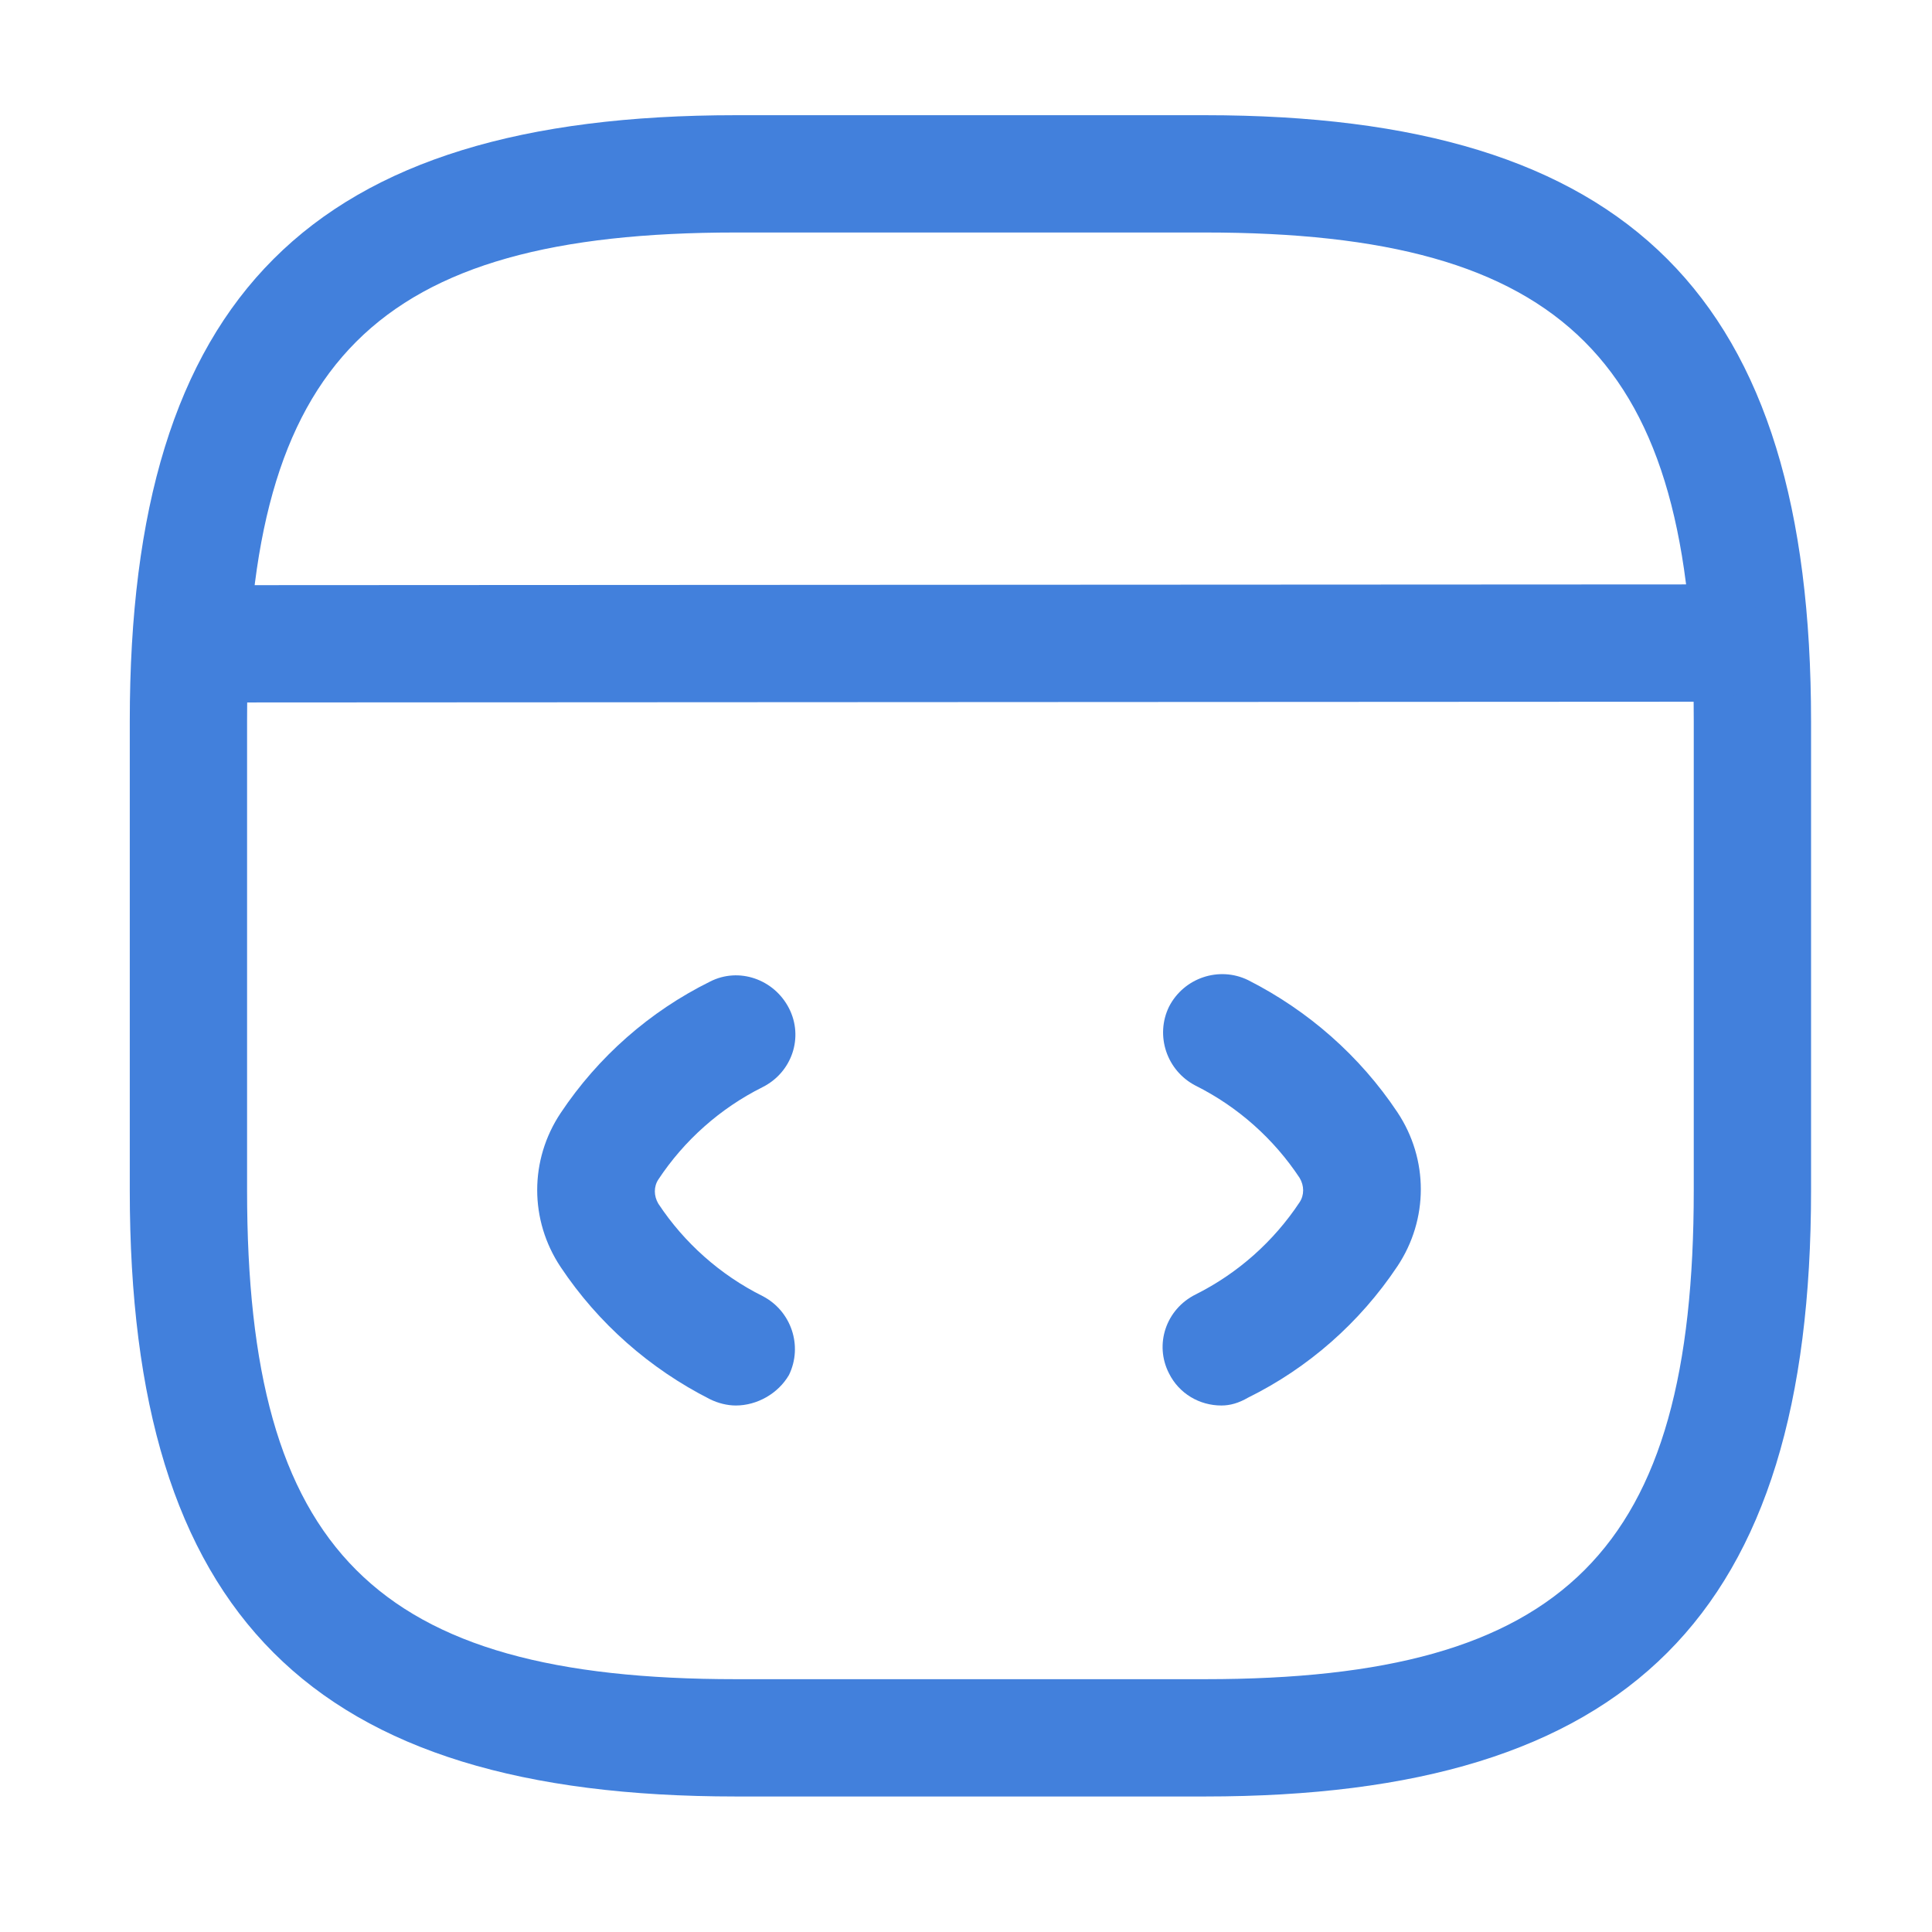 <svg width="35" height="35" viewBox="0 0 35 35" fill="none" xmlns="http://www.w3.org/2000/svg">
<path d="M13.33 25.462C13.174 25.462 13.004 25.419 12.862 25.348C11.772 24.796 10.837 23.974 10.157 22.954C9.59 22.104 9.59 21.013 10.157 20.163C10.837 19.143 11.772 18.322 12.862 17.783C13.387 17.514 14.024 17.741 14.293 18.265C14.562 18.789 14.35 19.427 13.812 19.696C13.047 20.078 12.395 20.659 11.927 21.367C11.842 21.495 11.842 21.665 11.927 21.807C12.395 22.515 13.047 23.096 13.812 23.478C14.336 23.747 14.548 24.385 14.293 24.909C14.095 25.249 13.712 25.462 13.33 25.462Z" fill="#4280DC"/>
<path d="M22.127 25.462C21.731 25.462 21.362 25.249 21.178 24.881C20.909 24.357 21.121 23.719 21.66 23.45C22.425 23.068 23.076 22.487 23.544 21.779C23.629 21.651 23.629 21.481 23.544 21.339C23.076 20.631 22.425 20.05 21.66 19.668C21.136 19.398 20.923 18.761 21.178 18.237C21.447 17.713 22.085 17.5 22.609 17.755C23.7 18.308 24.635 19.129 25.315 20.149C25.881 20.999 25.881 22.09 25.315 22.94C24.635 23.96 23.7 24.782 22.609 25.32C22.439 25.419 22.283 25.462 22.127 25.462Z" fill="#4280DC"/>
<path d="M21.83 32.545H13.33C5.637 32.545 2.351 29.259 2.351 21.566V13.066C2.351 5.374 5.637 2.087 13.33 2.087H21.83C29.522 2.087 32.809 5.374 32.809 13.066V21.566C32.809 29.259 29.522 32.545 21.83 32.545ZM13.33 4.212C6.799 4.212 4.476 6.535 4.476 13.066V21.566C4.476 28.097 6.799 30.42 13.33 30.42H21.83C28.361 30.42 30.684 28.097 30.684 21.566V13.066C30.684 6.535 28.361 4.212 21.83 4.212H13.33Z" fill="#4280DC"/>
<path d="M3.739 12.726C3.158 12.726 2.677 12.244 2.677 11.664C2.677 11.083 3.144 10.601 3.739 10.601L30.967 10.587C31.548 10.587 32.03 11.069 32.03 11.649C32.03 12.23 31.562 12.712 30.967 12.712L3.739 12.726Z" fill="#4280DC"/>
</svg>

